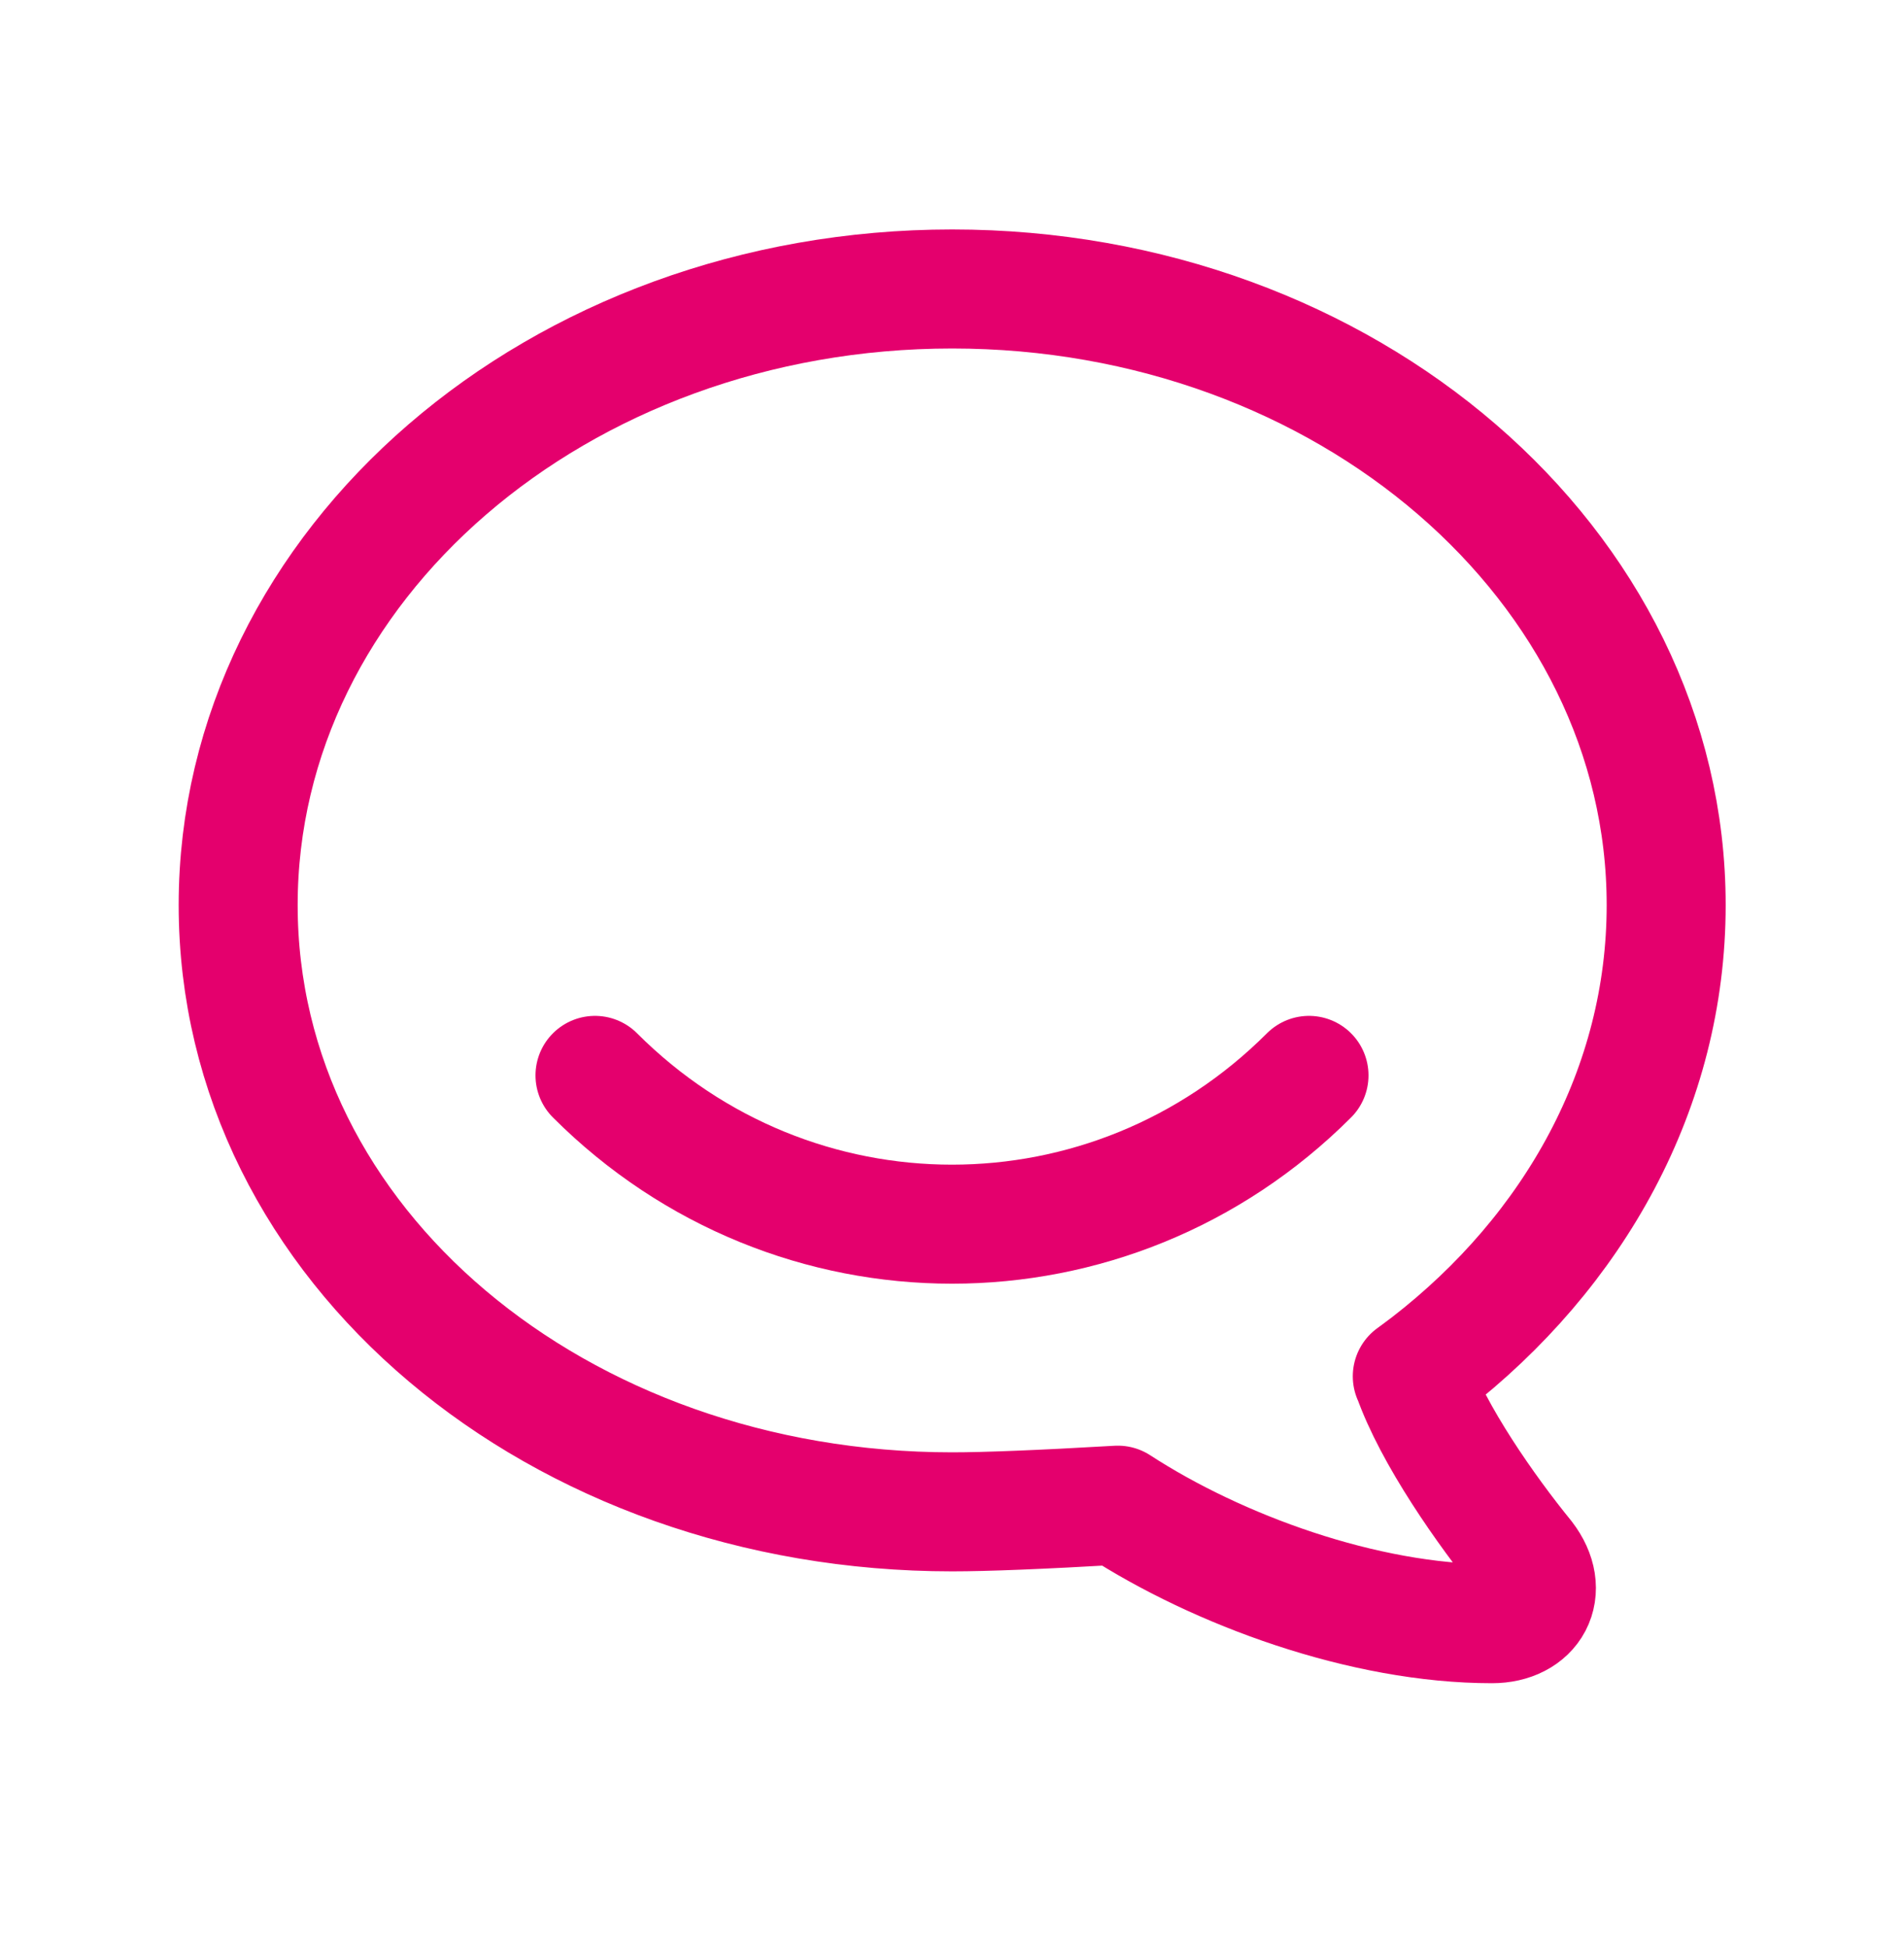 <?xml version="1.0" encoding="UTF-8"?>
<svg xmlns="http://www.w3.org/2000/svg" width="44" height="45" viewBox="0 0 44 45" fill="none">
  <g clip-path="url(#clip0_8058_4015)">
    <g clip-path="url(#clip1_8058_4015)">
      <path d="M32.637 31.796C32.637 31.796 32.778 31.695 33.004 31.523C36.383 28.91 38.504 25.125 38.504 20.91C38.504 13.052 31.116 6.676 22.004 6.676C12.892 6.676 5.504 13.052 5.504 20.91C5.504 28.771 12.892 34.927 22.004 34.927C22.781 34.927 24.057 34.876 25.832 34.773C28.146 36.277 31.523 37.511 34.478 37.511C35.393 37.511 35.824 36.759 35.237 35.993C34.346 34.9 33.118 33.149 32.641 31.794L32.637 31.796Z" stroke="#E4006D" stroke-width="2.75" stroke-linecap="round" stroke-linejoin="round"></path>
      <path d="M13.75 24.844C18.333 29.427 25.667 29.427 30.25 24.844" stroke="#E4006D" stroke-width="2.75" stroke-linecap="round" stroke-linejoin="round"></path>
    </g>
  </g>
  <defs>
    <clipPath id="clip0_8058_4015">
      <rect width="44" height="44" fill="white" transform="translate(0 0.094)"></rect>
    </clipPath>
    <clipPath id="clip1_8058_4015">
      <rect width="44" height="44" fill="white" transform="translate(0 0.094)"></rect>
    </clipPath>
  </defs>
</svg>

